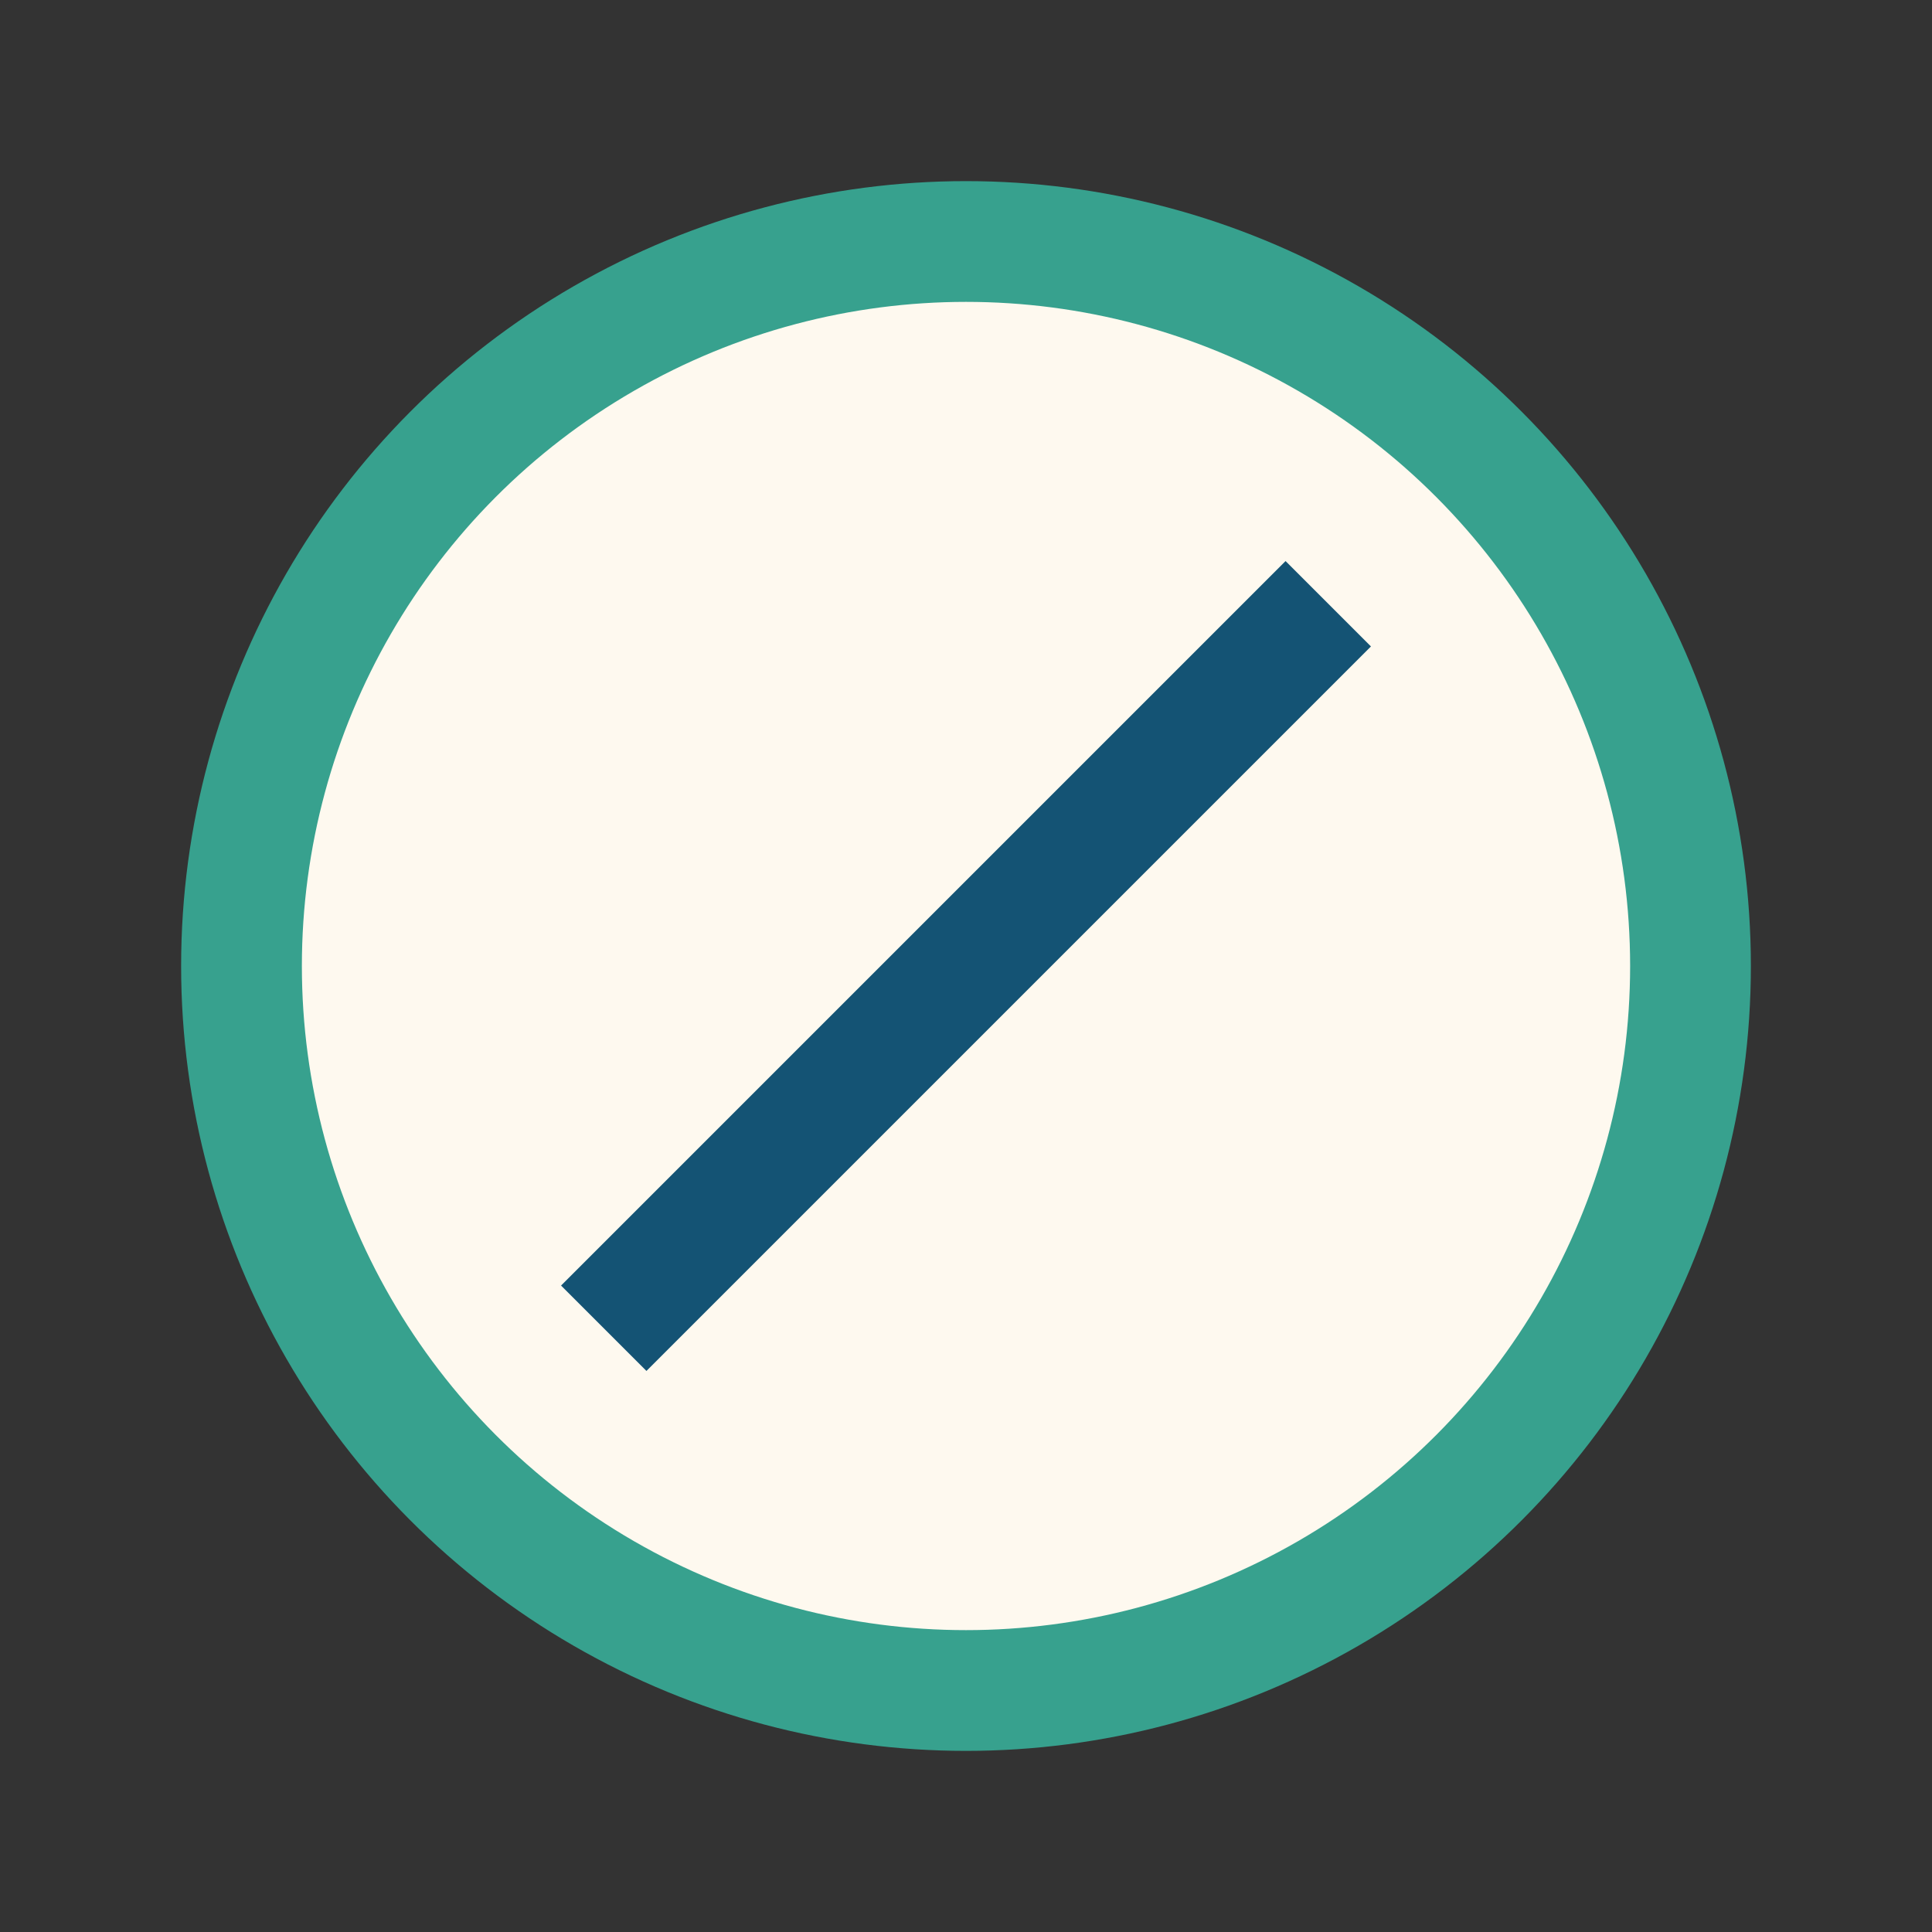 <?xml version="1.0" encoding="UTF-8"?>
<svg xmlns="http://www.w3.org/2000/svg" width="32" height="32" viewBox="0 0 32 32"><rect x="0" y="0" width="32" height="32" fill="#333333" stroke="none"/><circle cx="16" cy="16" r="12" fill="#FEF9EF" stroke="#37A18E" stroke-width="2"/><path d="M10 22l12-12" stroke="#145374" stroke-width="2"/></svg>